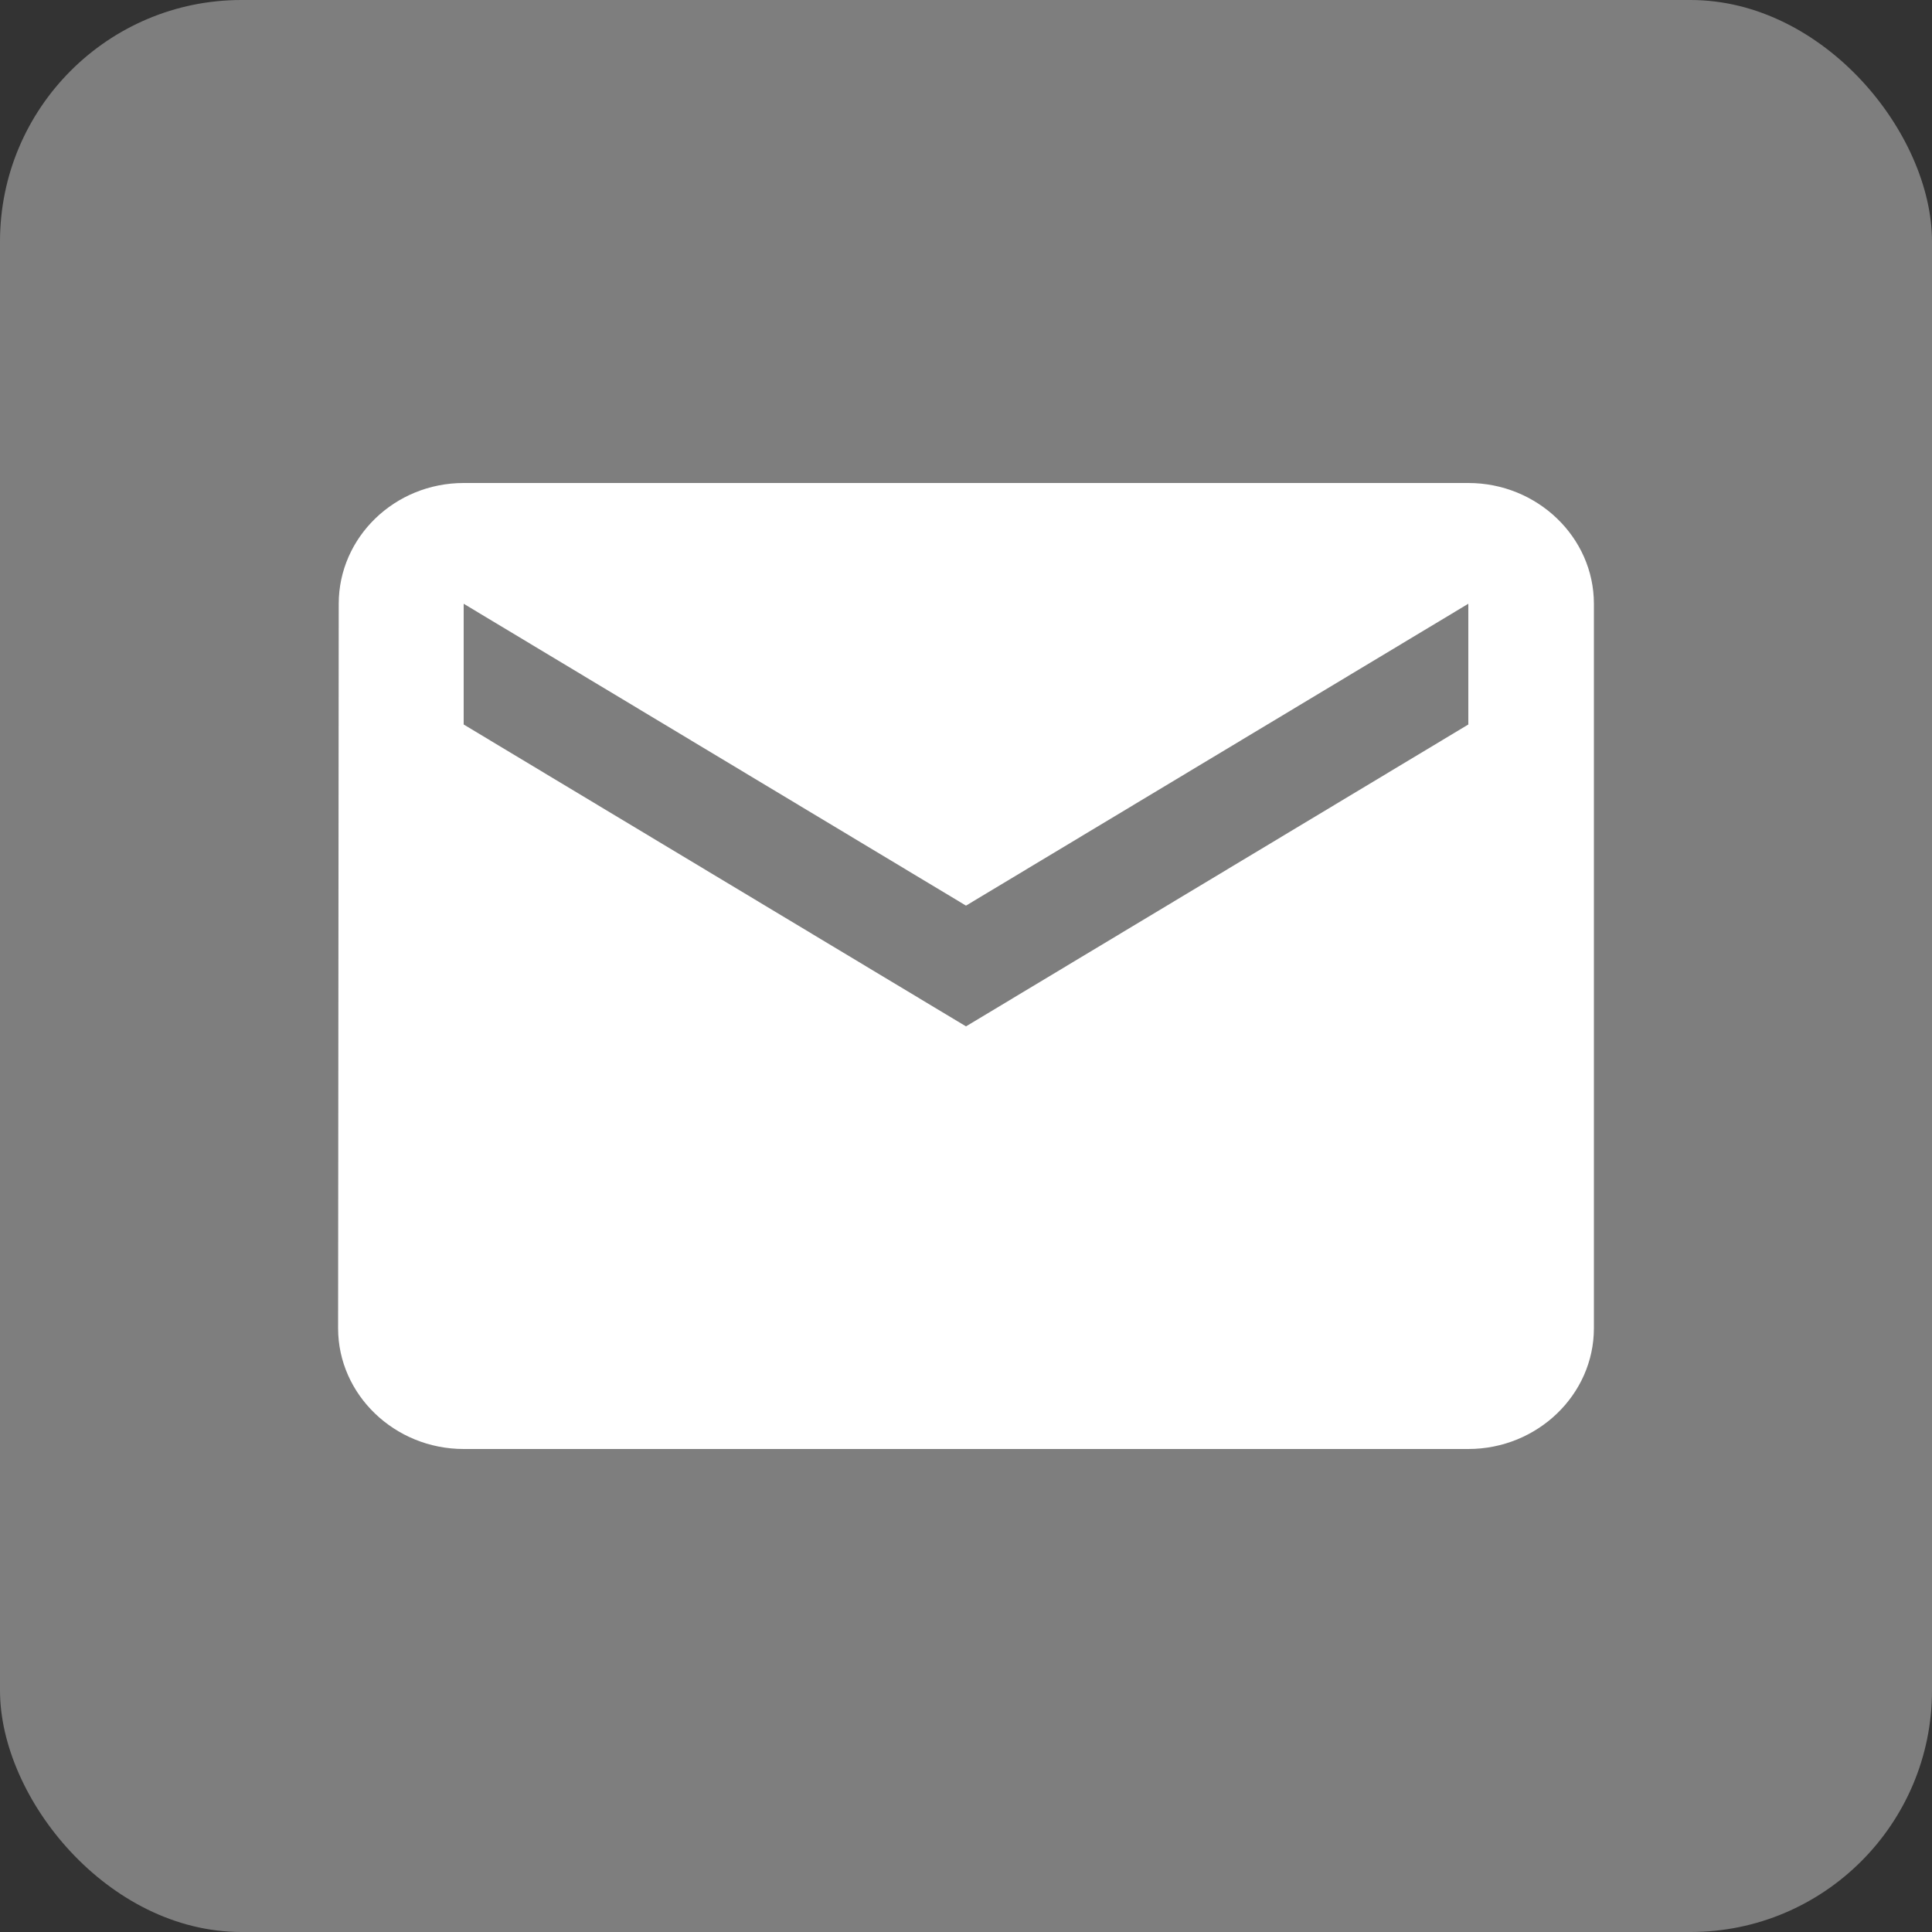 <svg width="40" height="40" viewBox="0 0 40 40" fill="none" xmlns="http://www.w3.org/2000/svg">
<rect x="0" y="0" width="40" height="40" fill="#333333" stroke="none"/>
<rect width="40" height="40" rx="5" fill="#7E7E7E"/>
<path d="M30.4 10H9.6C8.17 10 7.013 11.125 7.013 12.5L7 27.5C7 28.875 8.17 30 9.6 30H30.4C31.83 30 33 28.875 33 27.5V12.5C33 11.125 31.83 10 30.4 10ZM30.4 15L20 21.25L9.6 15V12.5L20 18.75L30.4 12.5V15Z" fill="white"/>
</svg>
